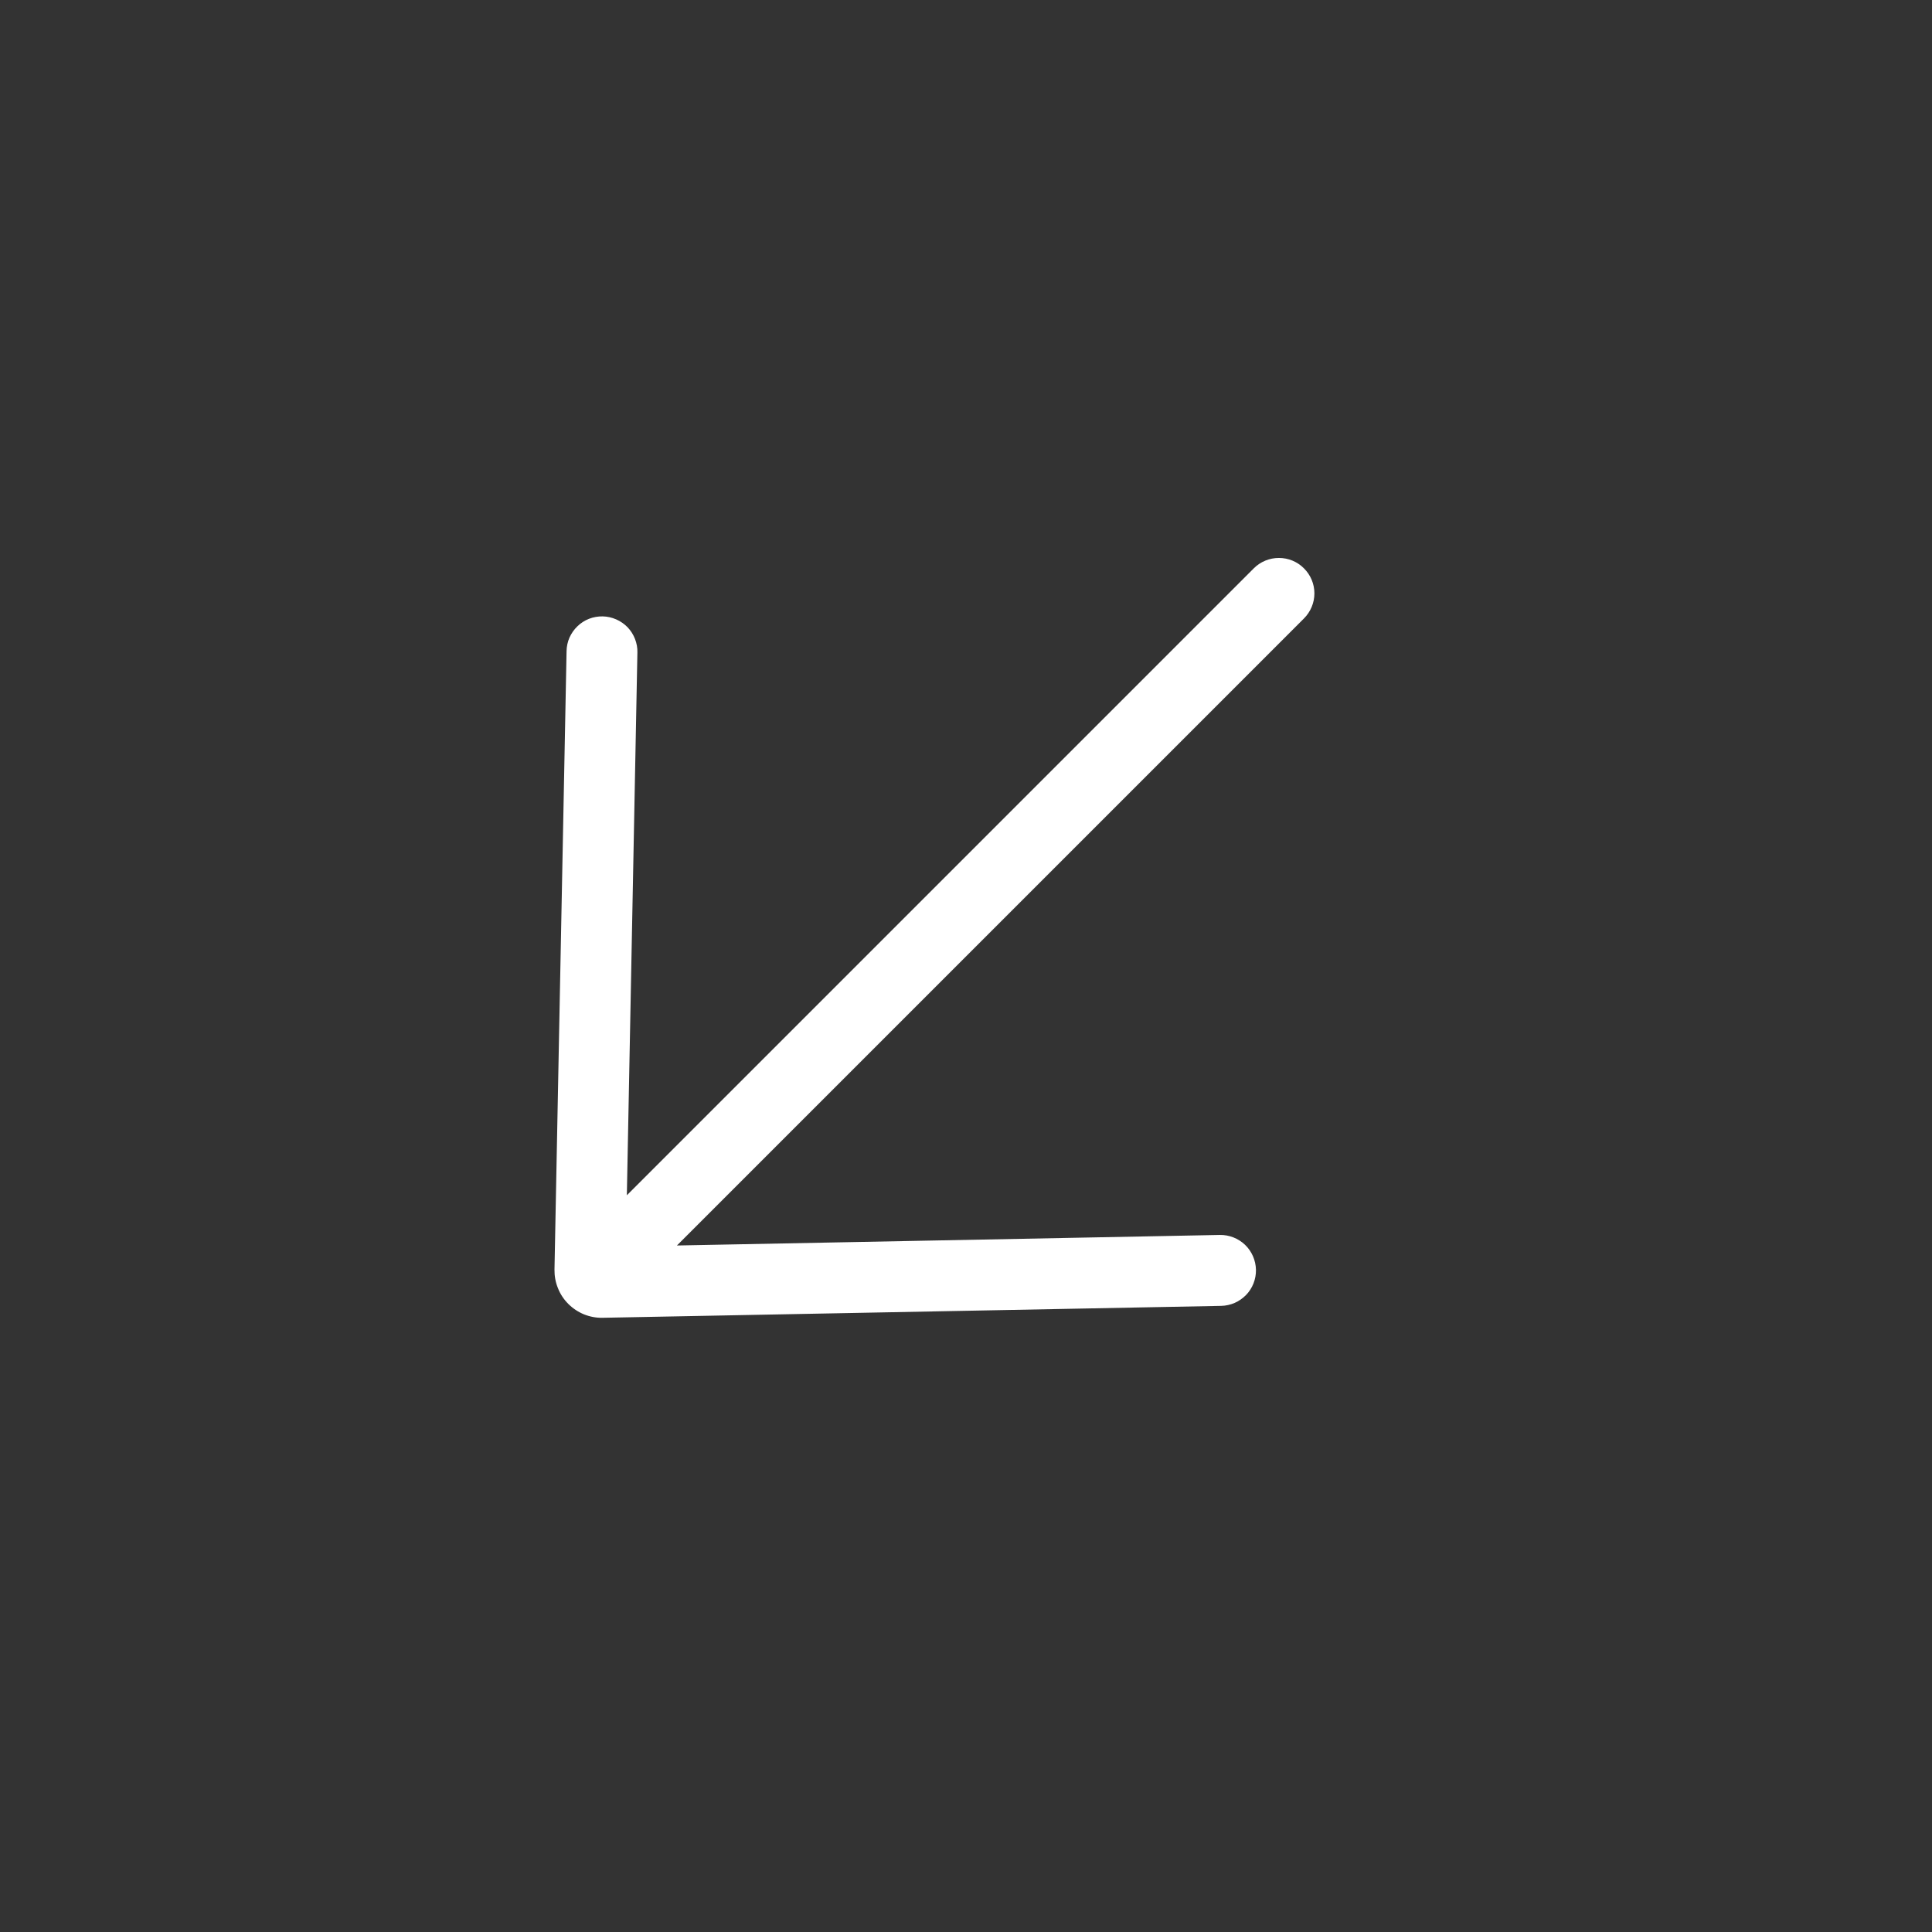 <?xml version="1.0" encoding="UTF-8"?> <svg xmlns="http://www.w3.org/2000/svg" width="24" height="24" viewBox="0 0 24 24" fill="none"><rect x="0" y="0" width="24" height="24" fill="#333333" stroke="none"/><path d="M15.17 16.222C15.227 16.221 15.285 16.208 15.338 16.185C15.391 16.162 15.438 16.128 15.479 16.087C15.56 16.003 15.604 15.89 15.602 15.773C15.599 15.656 15.551 15.545 15.467 15.464C15.382 15.383 15.269 15.339 15.153 15.341L8.409 15.472L16.198 7.683C16.281 7.6 16.328 7.488 16.328 7.371C16.328 7.254 16.281 7.142 16.198 7.06C16.116 6.977 16.004 6.931 15.887 6.931C15.77 6.931 15.658 6.977 15.575 7.06L7.787 14.848L7.918 8.106C7.92 8.048 7.909 7.991 7.888 7.937C7.867 7.883 7.836 7.834 7.796 7.792C7.755 7.75 7.707 7.717 7.654 7.694C7.601 7.671 7.544 7.658 7.487 7.657C7.429 7.656 7.371 7.666 7.317 7.687C7.263 7.708 7.214 7.74 7.173 7.78C7.131 7.82 7.098 7.868 7.074 7.921C7.051 7.974 7.039 8.031 7.038 8.089L6.888 15.772C6.887 15.851 6.901 15.929 6.931 16.002C6.96 16.076 7.004 16.142 7.06 16.198C7.116 16.254 7.183 16.298 7.256 16.328C7.329 16.357 7.408 16.372 7.487 16.37L15.17 16.222Z" fill="white"></path></svg> 